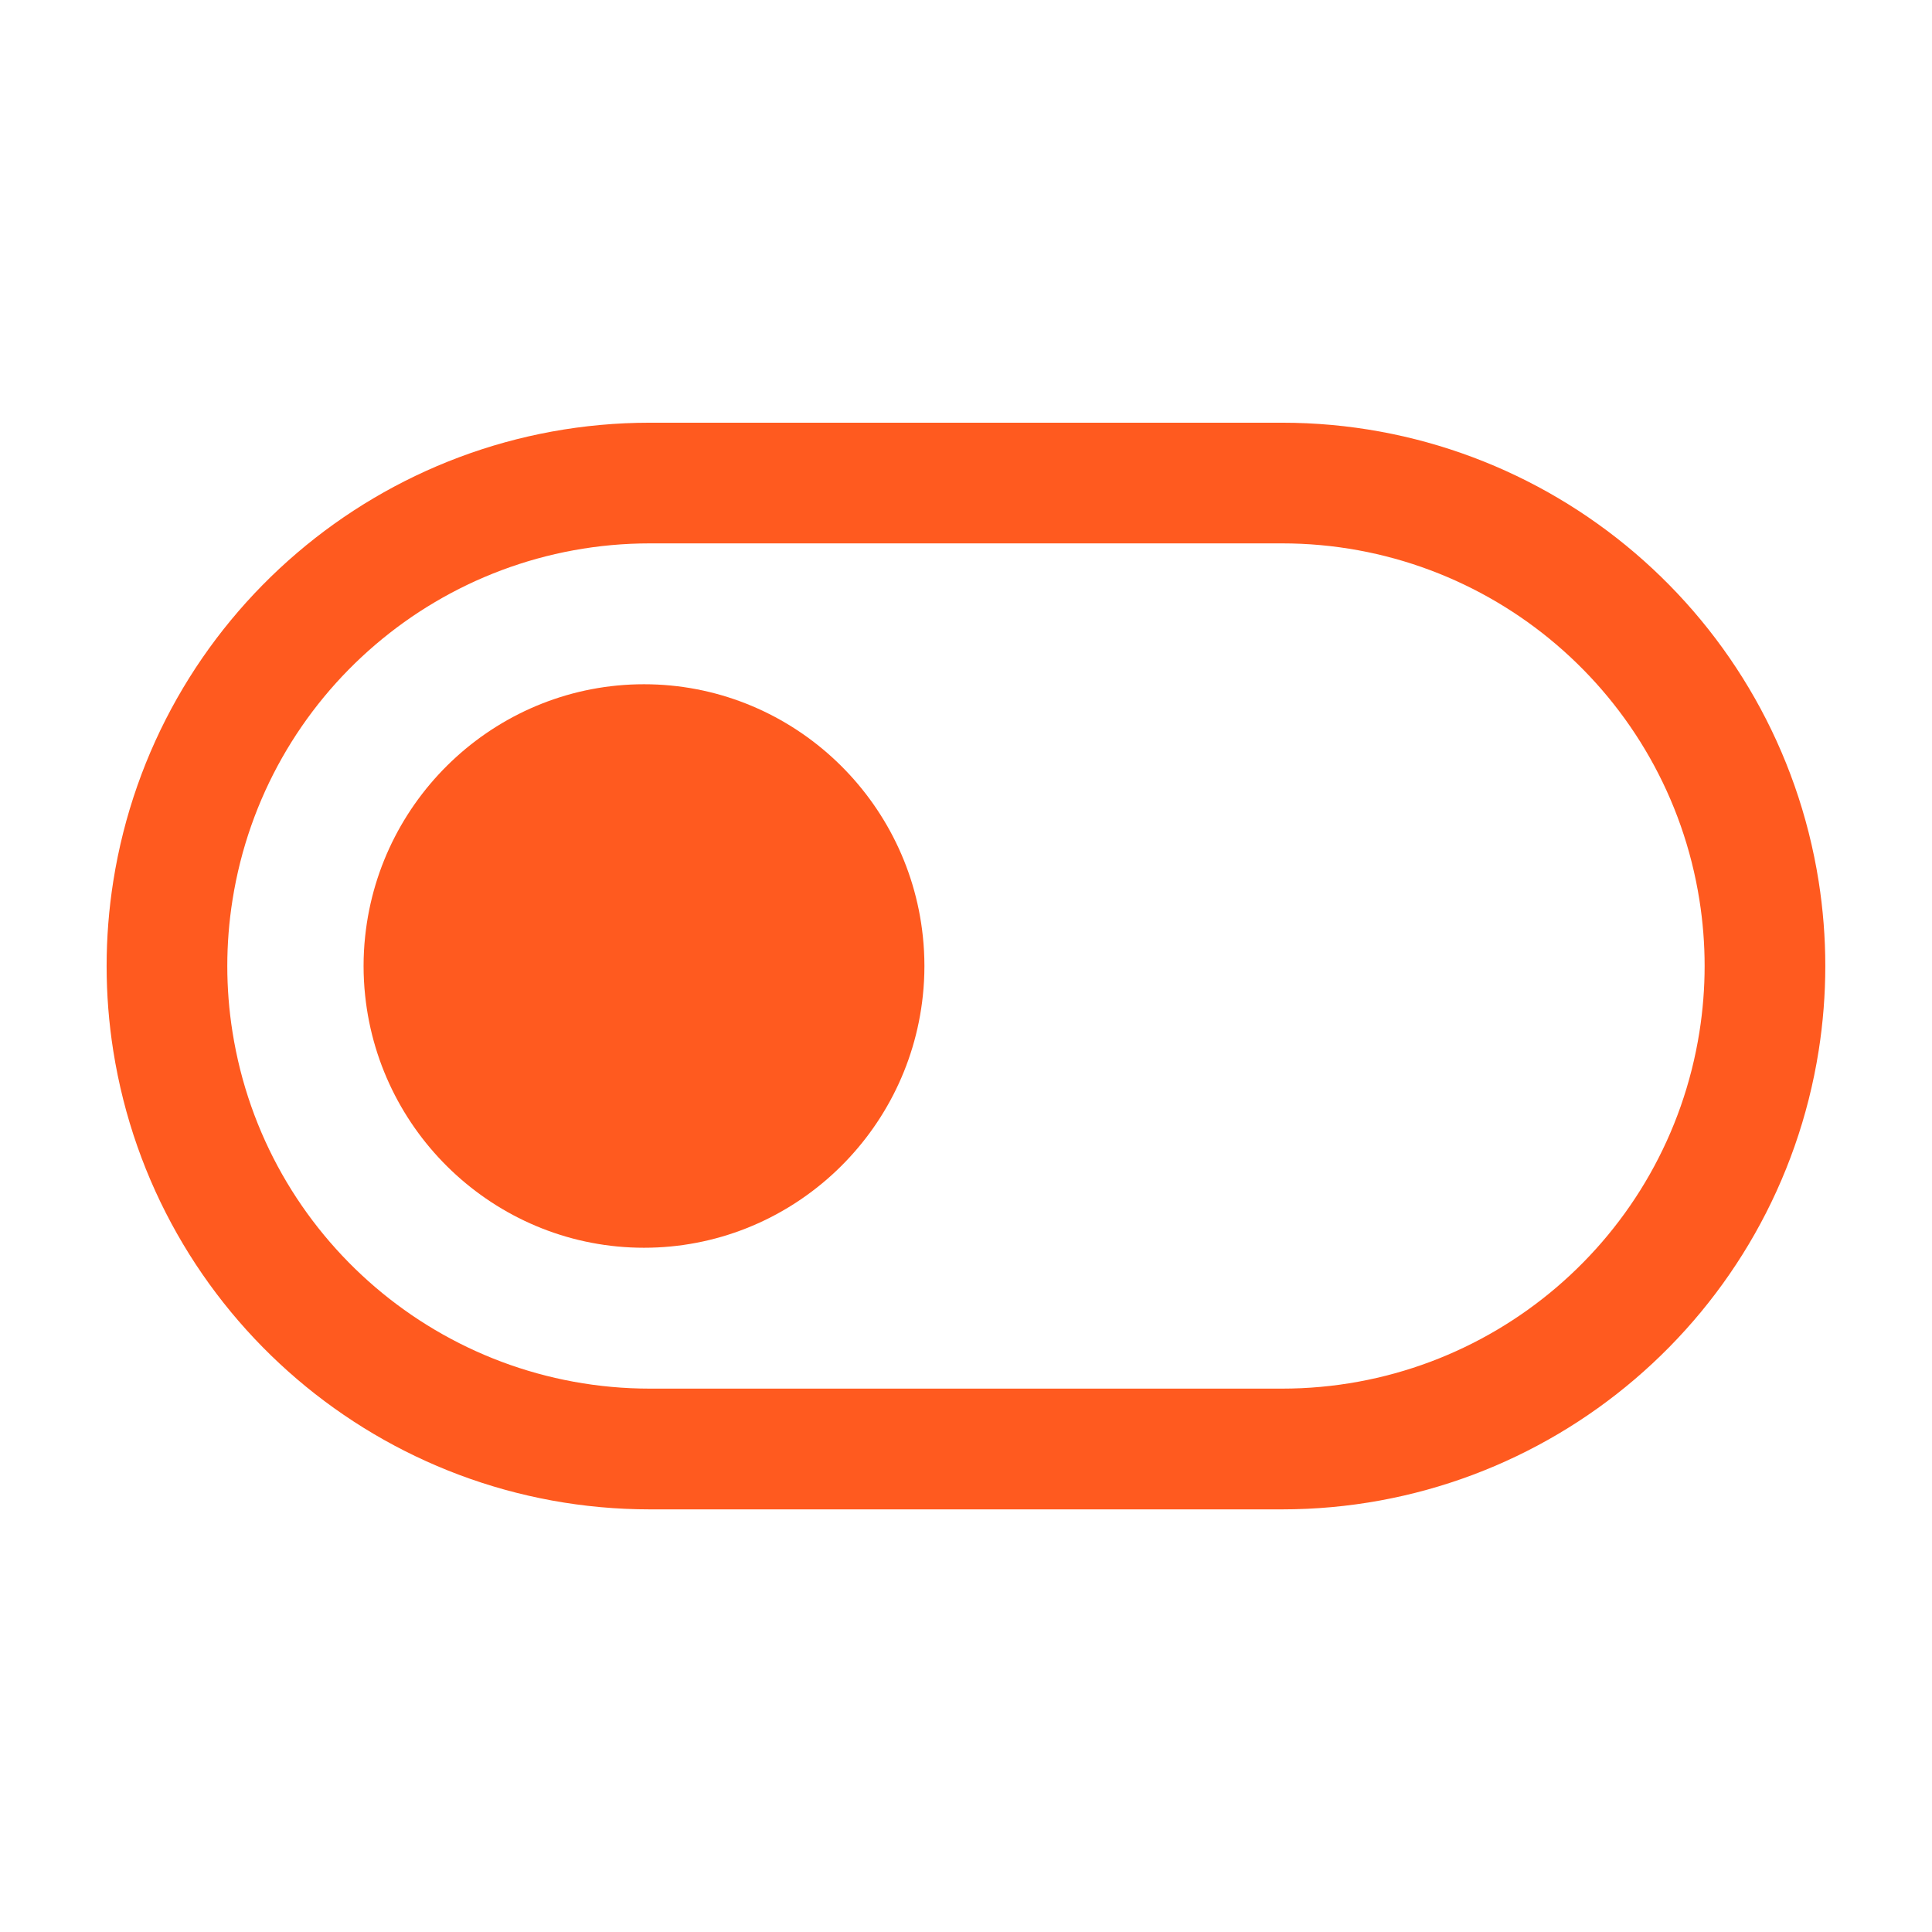 <svg fill="#FF5A1F" height="512" viewBox="0 0 24 24" width="512" xmlns="http://www.w3.org/2000/svg"><g><path d="m8 15.5c-1.785 0-3.278-1.363-3.464-3.132-.026-.244-.026-.493 0-.736.186-1.769 1.679-3.132 3.464-3.132 1.785 0 3.278 1.363 3.464 3.132.026.244.026.493 0 .736-.186 1.769-1.679 3.132-3.464 3.132z"/><path clip-rule="evenodd" d="m8.074 18.75h7.851c3.321 0 6.149-2.416 6.667-5.697.11-.698.11-1.408 0-2.105-.518-3.281-3.346-5.697-6.667-5.697h-7.851c-3.321 0-6.149 2.416-6.667 5.697-.11.698-.11 1.408 0 2.105.518 3.281 3.346 5.697 6.667 5.697zm0-1.5c-2.583 0-4.783-1.879-5.186-4.431-.086-.542-.086-1.095 0-1.638.403-2.552 2.602-4.431 5.186-4.431h7.851c2.583 0 4.783 1.879 5.186 4.431.086.542.086 1.095 0 1.638-.403 2.552-2.602 4.431-5.186 4.431z" fill-rule="evenodd"/></g></svg>